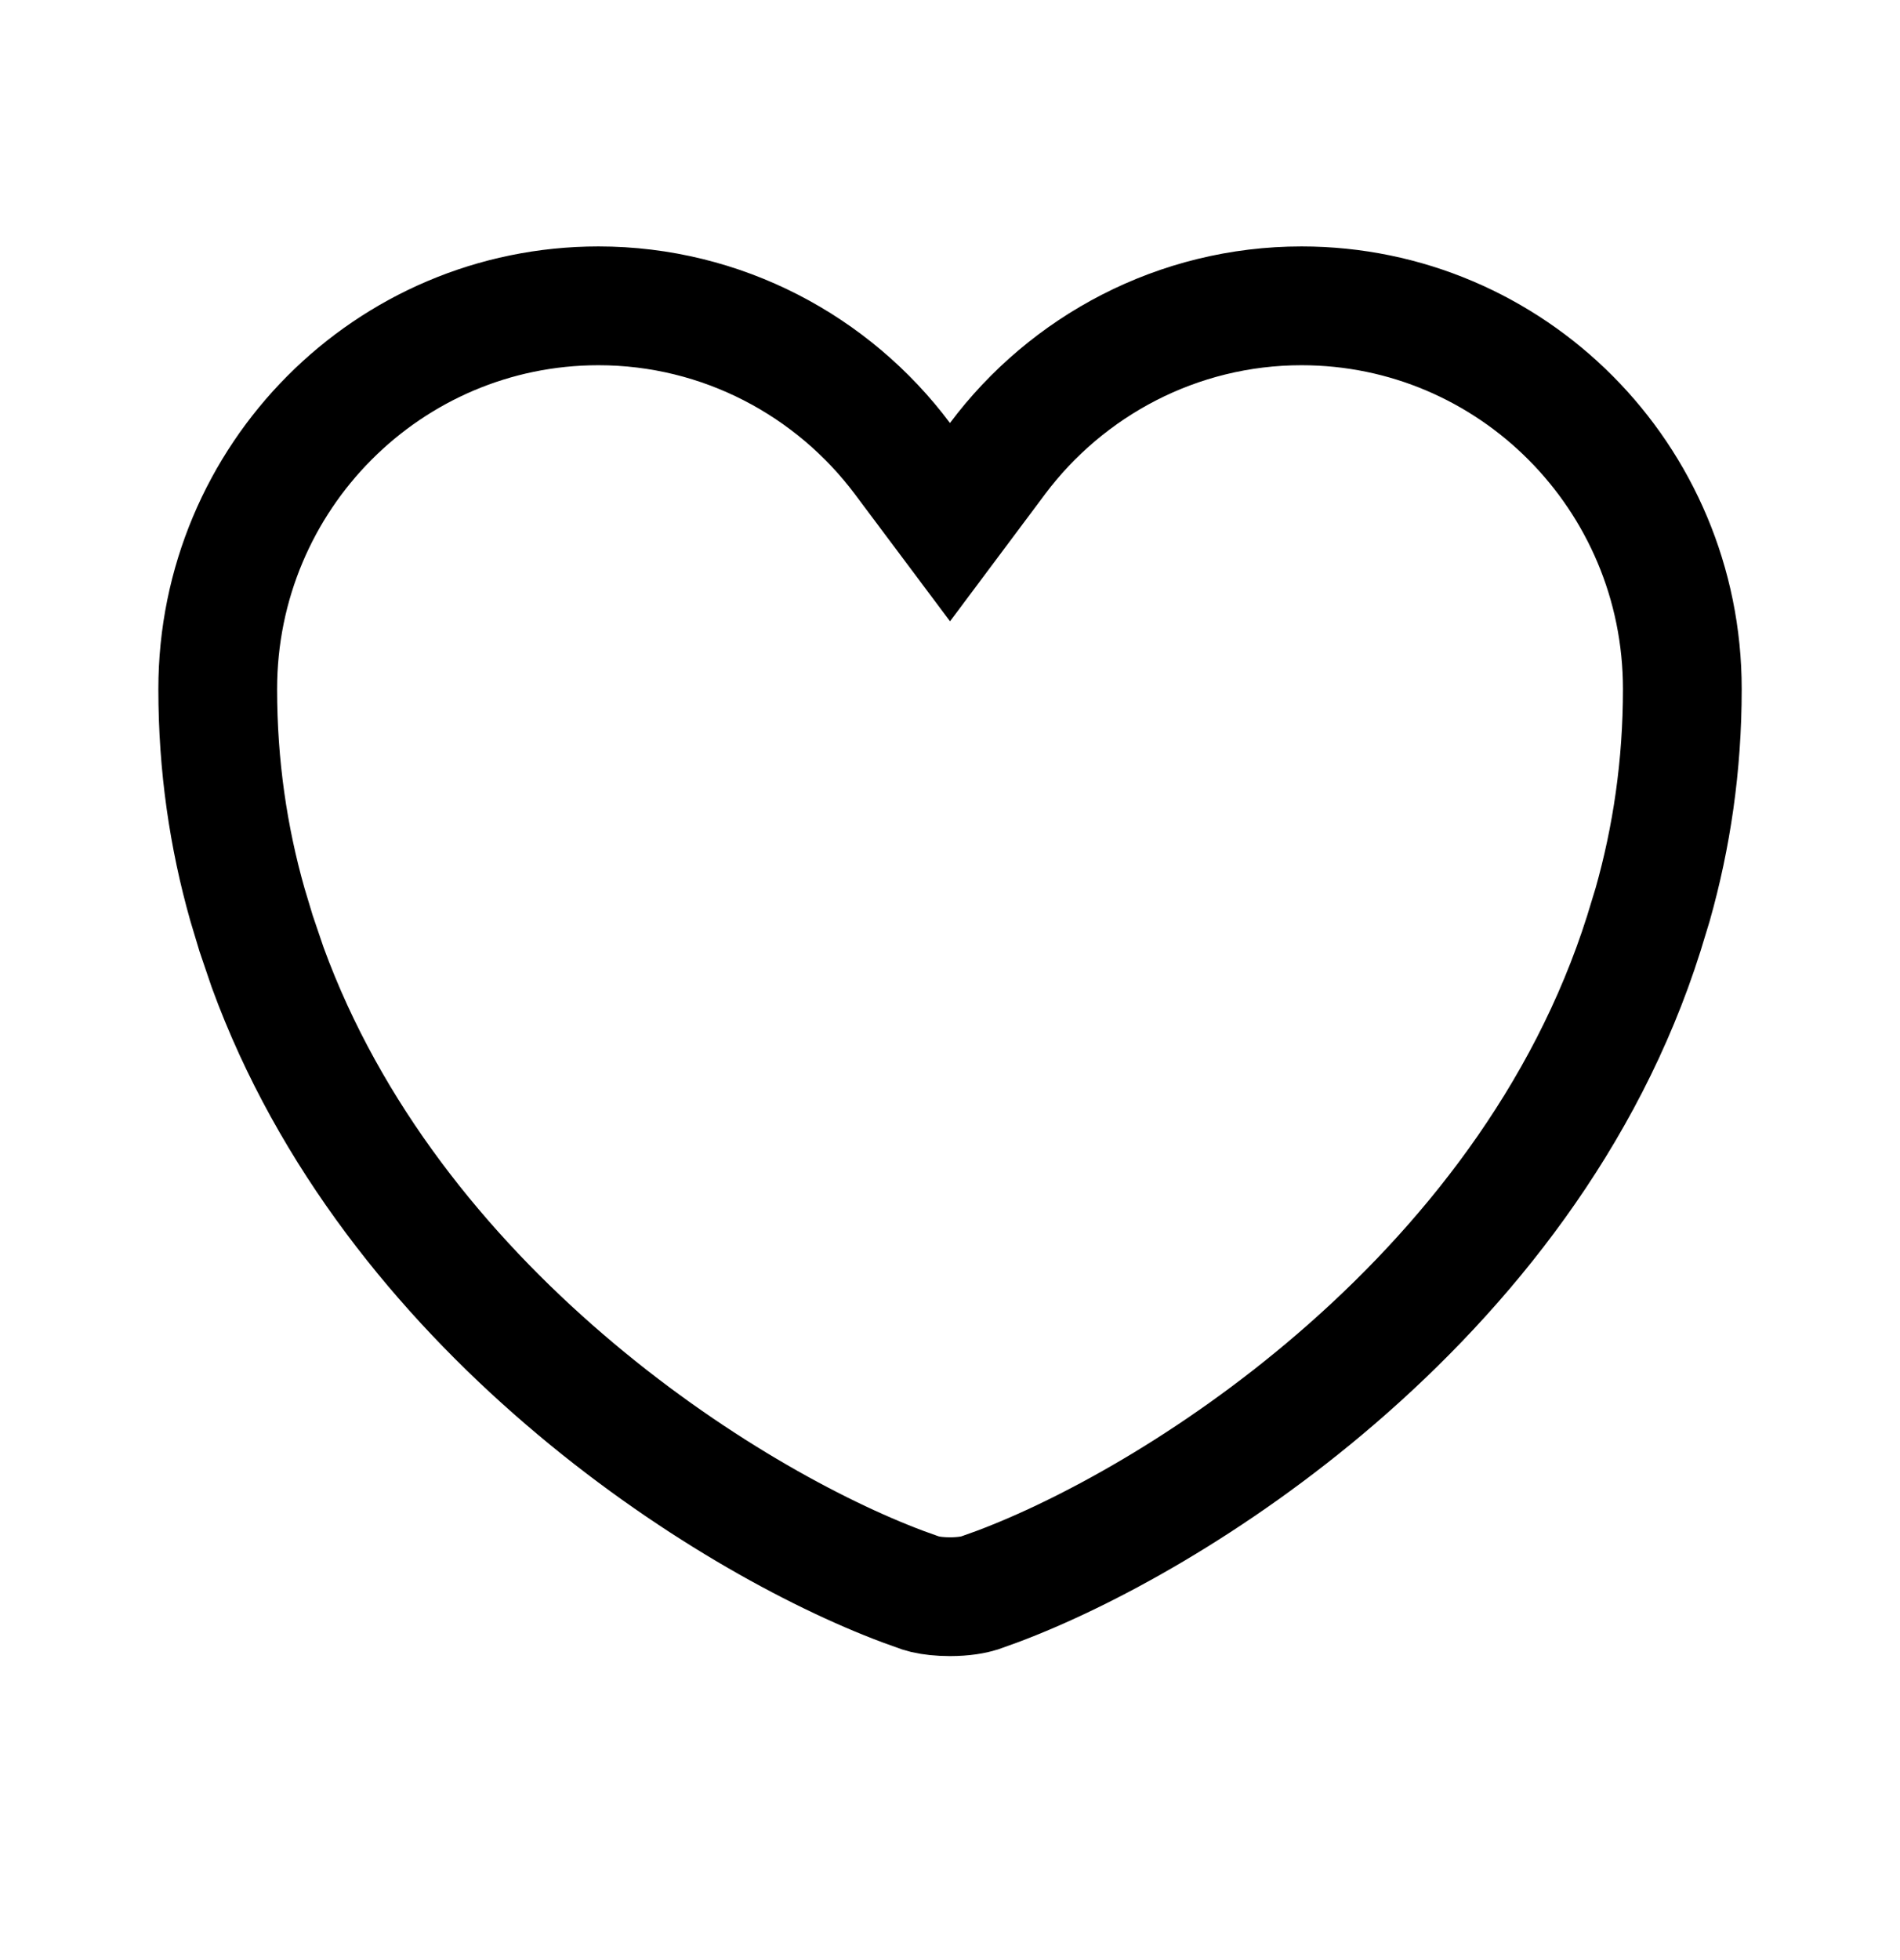 <svg width="32" height="33" viewBox="0 0 32 33" fill="none" xmlns="http://www.w3.org/2000/svg">
<path d="M21.92 5.149C25.456 5.149 28.334 8.03 28.334 11.602C28.334 12.895 28.153 14.101 27.834 15.229L27.688 15.707L27.686 15.714C26.704 18.821 24.689 21.336 22.497 23.22C20.438 24.99 18.273 26.159 16.792 26.713L16.505 26.816L16.494 26.819C16.407 26.849 16.228 26.882 16 26.882C15.829 26.882 15.685 26.864 15.588 26.842L15.507 26.819L15.496 26.816L15.209 26.713C13.727 26.159 11.563 24.99 9.504 23.22C7.448 21.454 5.548 19.133 4.509 16.29L4.313 15.714L4.311 15.707L4.167 15.229C3.847 14.101 3.667 12.895 3.667 11.602C3.667 8.03 6.544 5.149 10.08 5.149C12.163 5.149 14.032 6.162 15.199 7.721L16 8.791L16.8 7.721C17.967 6.162 19.836 5.149 21.92 5.149Z" stroke="black" stroke-width="2"/>
</svg>
